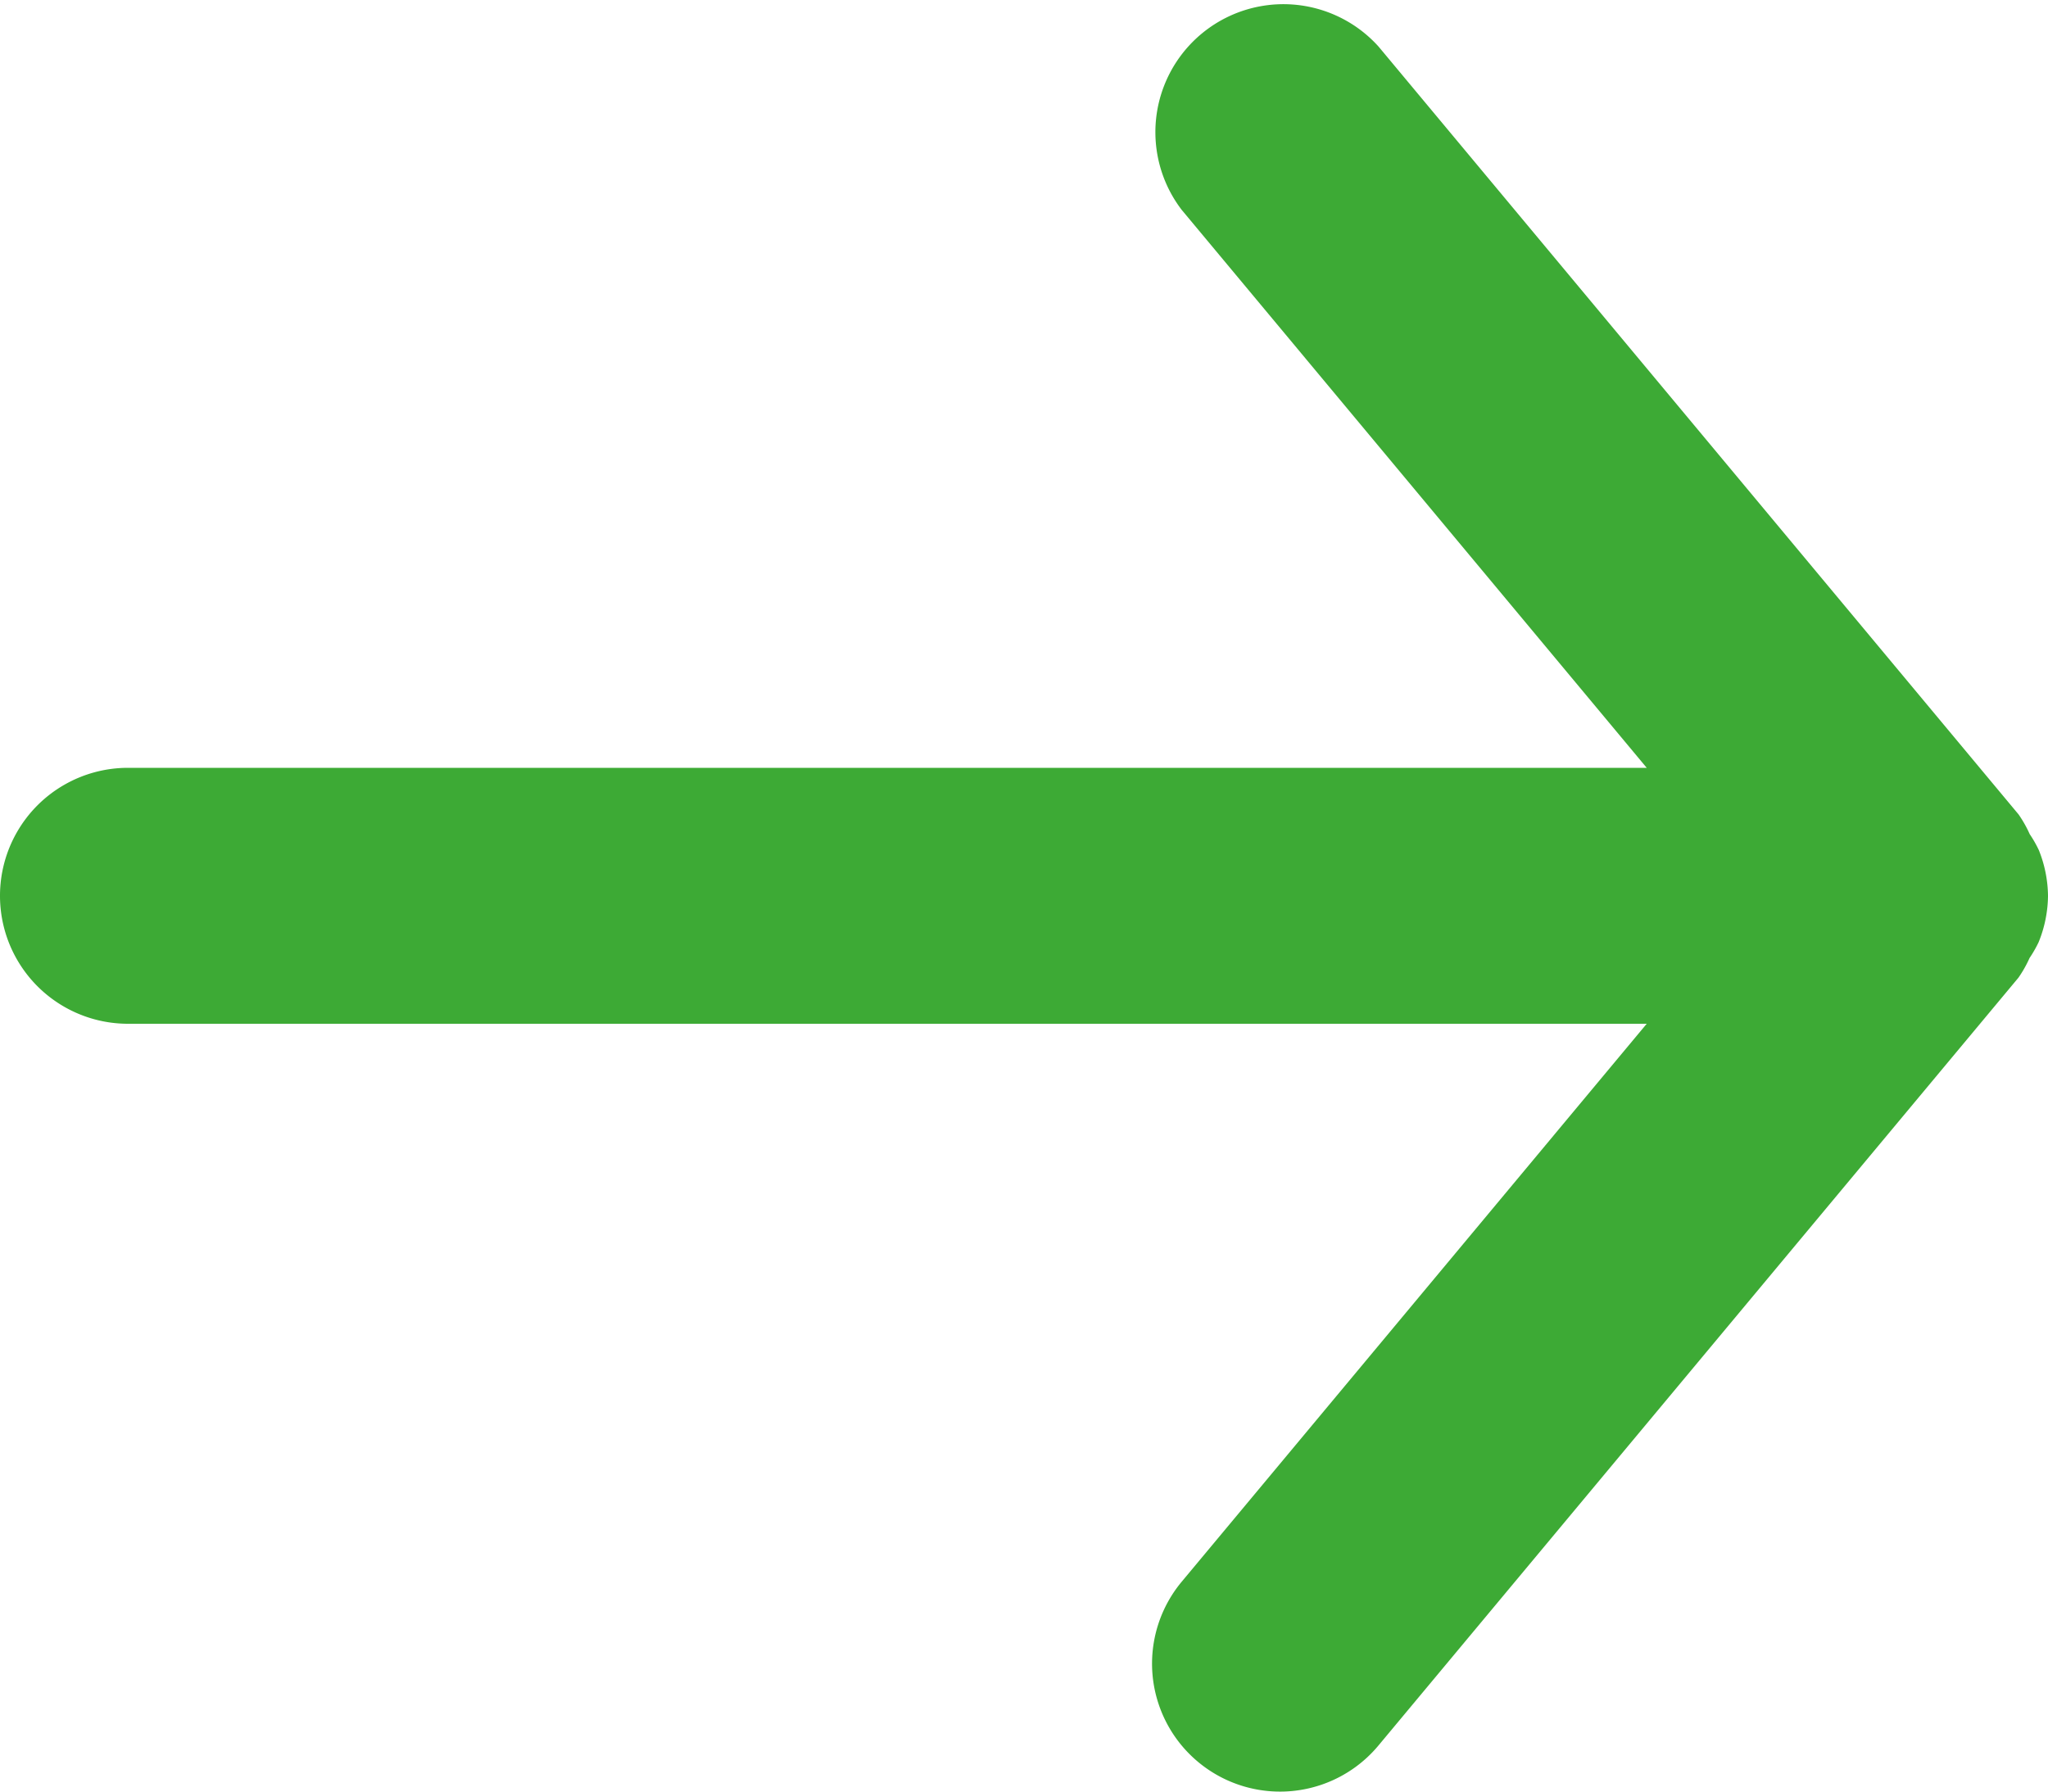<svg id="Ebene_1" data-name="Ebene 1" xmlns="http://www.w3.org/2000/svg" viewBox="0 0 16 14"><defs><style>.cls-1{fill:#3daa35;fill-rule:evenodd;}</style></defs><title>___</title><path class="cls-1" d="M1,8H12.865L9.232,12.36a1,1,0,0,0,1.537,1.28l5-6a.936.936,0,0,0,.087-.154.947.947,0,0,0,.071-.124A.985.985,0,0,0,16,7V7a.985.985,0,0,0-.072-.358.947.947,0,0,0-.071-.124.936.936,0,0,0-.087-.154l-5-6A1,1,0,0,0,9.232,1.64L12.865,6H1A1,1,0,0,0,1,8"/></svg>